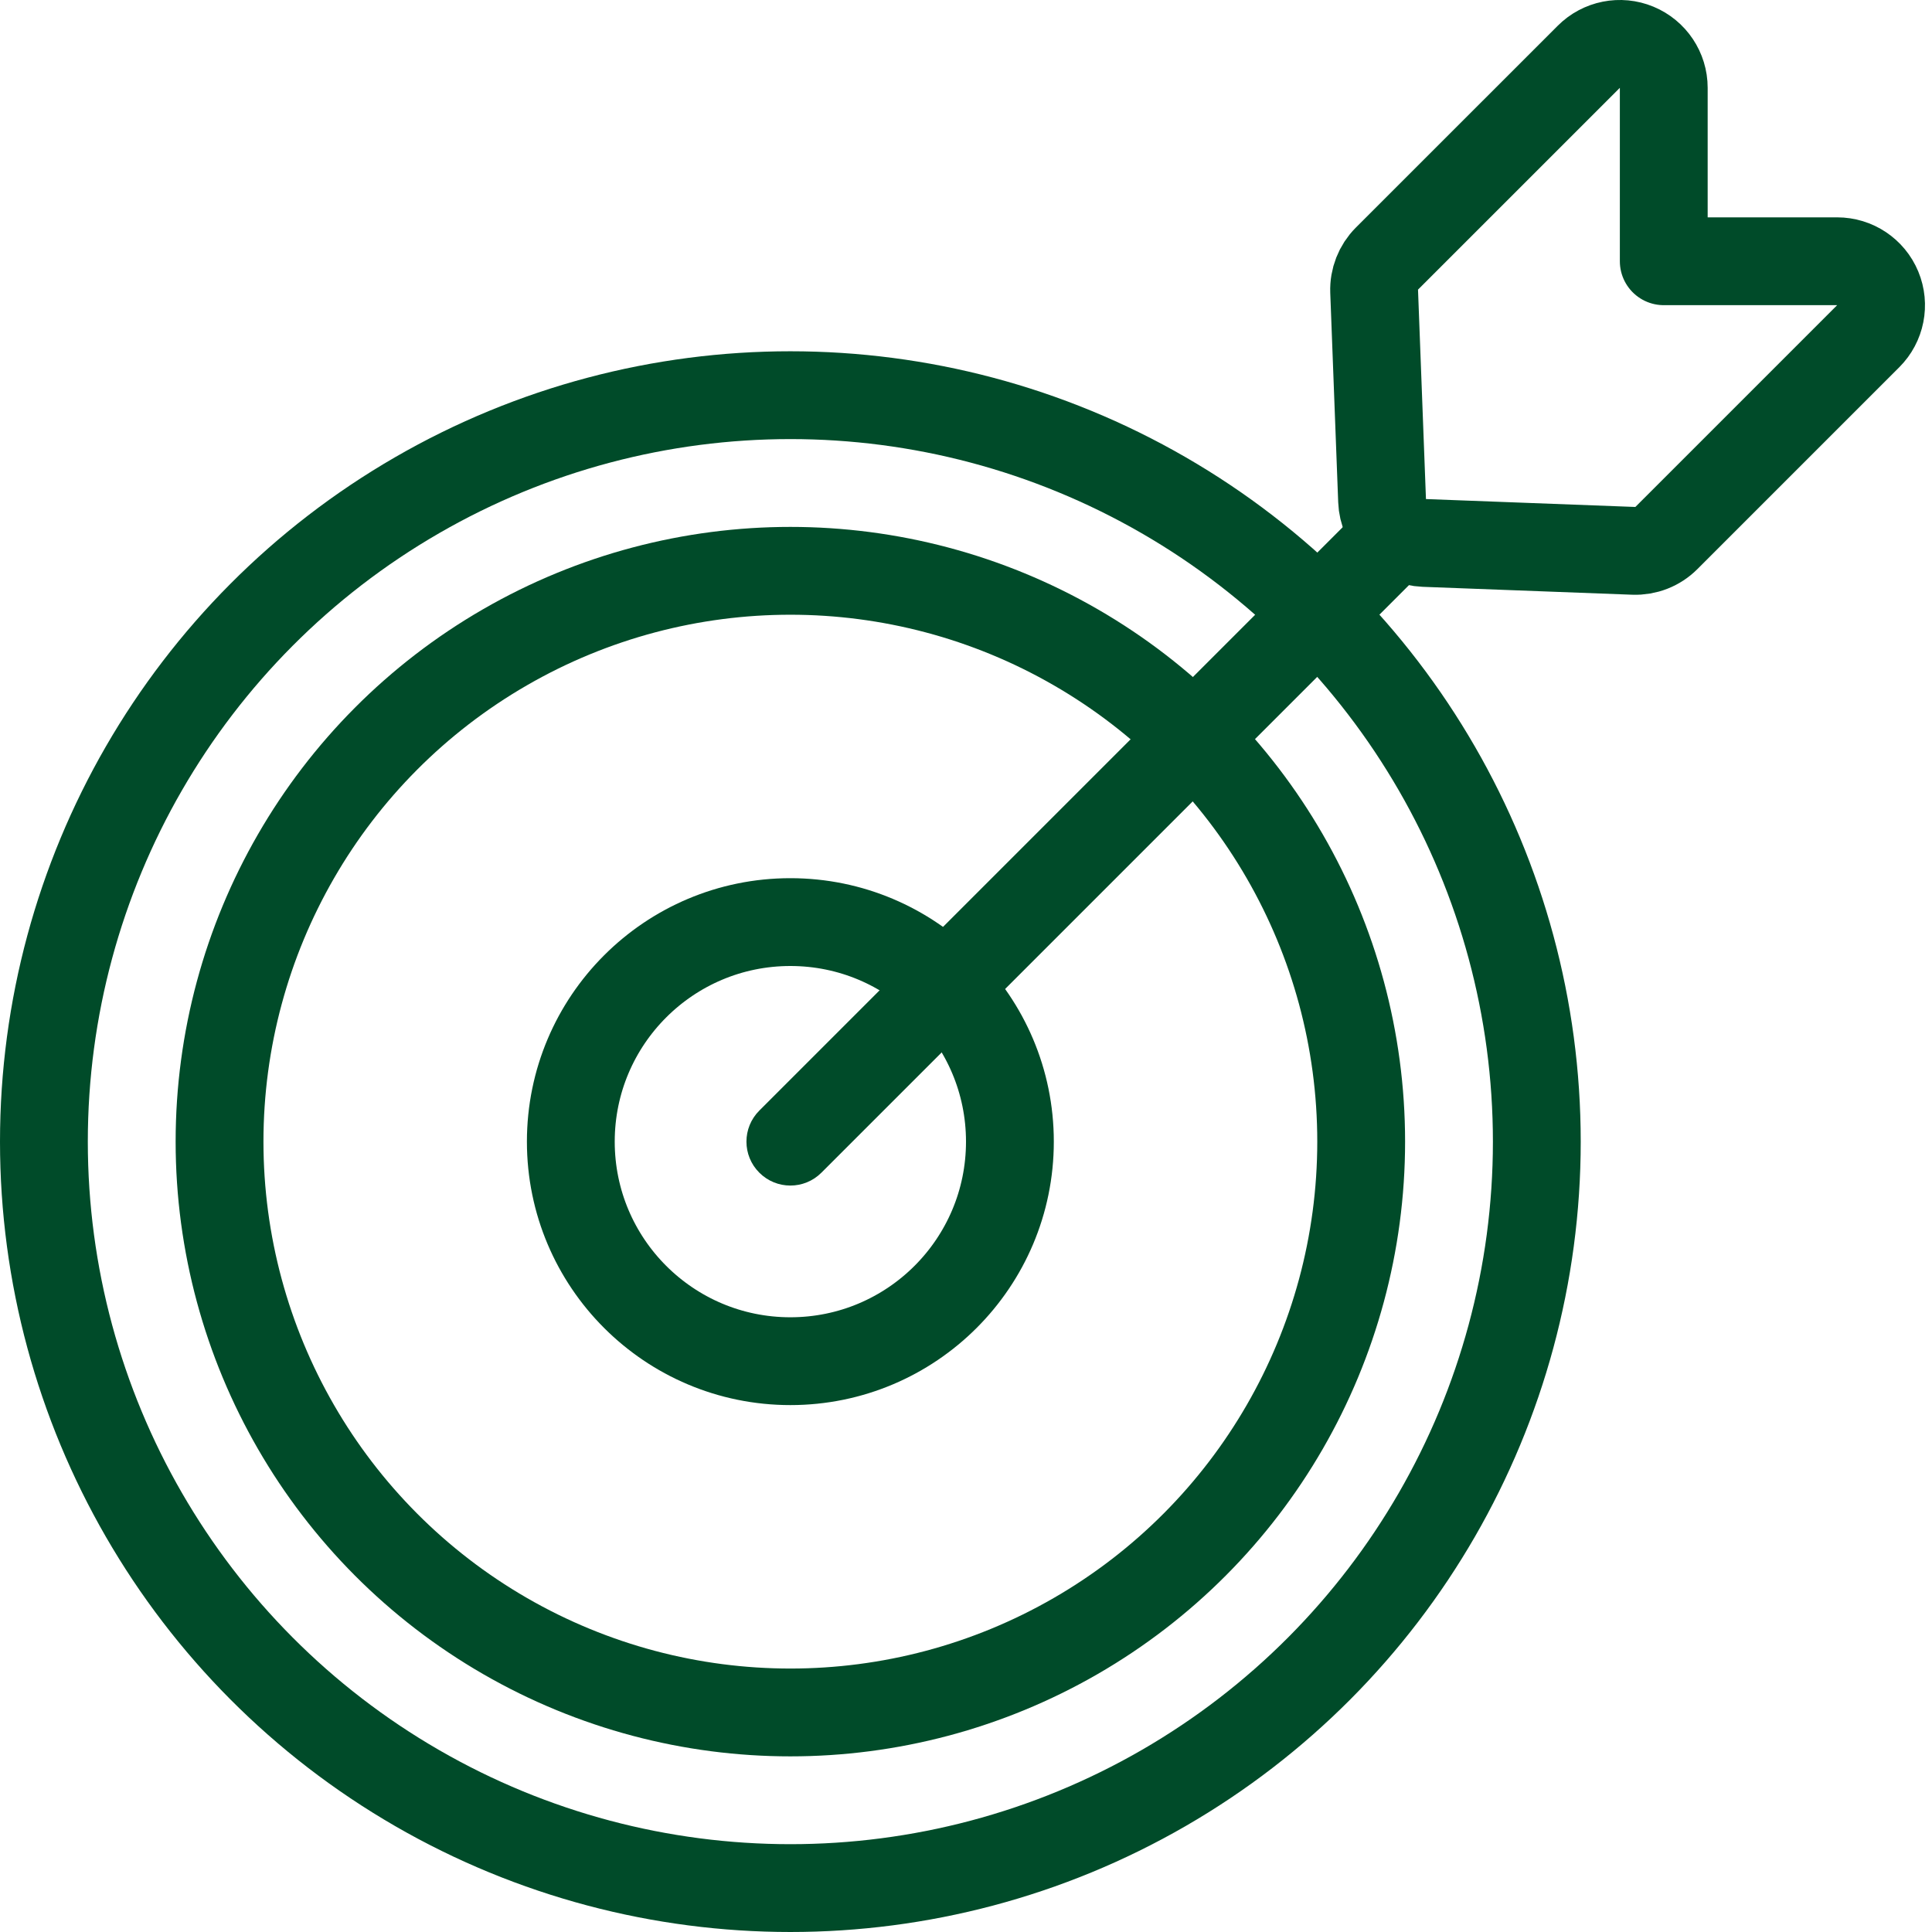<svg width="44" height="44" viewBox="0 0 44 44" fill="none" xmlns="http://www.w3.org/2000/svg">
<circle cx="18" cy="26" r="17" stroke="#004B29" stroke-width="2"/>
<circle cx="18" cy="26" r="13" stroke="#004B29" stroke-width="2"/>
<circle cx="18" cy="26" r="5" stroke="#004B29" stroke-width="2"/>
<path d="M37.891 2C37.891 1.596 37.647 1.231 37.273 1.076C36.9 0.921 36.469 1.007 36.184 1.293L31.587 5.889C31.39 6.086 31.285 6.356 31.295 6.634L31.476 11.403C31.495 11.926 31.915 12.345 32.437 12.365L37.206 12.545C37.484 12.556 37.755 12.45 37.951 12.253L42.547 7.657C42.834 7.371 42.919 6.941 42.764 6.567C42.609 6.193 42.245 5.95 41.84 5.95L37.891 5.95L37.891 2Z" stroke="#004B29" stroke-width="2" stroke-linejoin="round"/>
<path d="M17.293 25.293C16.902 25.683 16.902 26.317 17.293 26.707C17.683 27.098 18.317 27.098 18.707 26.707L17.293 25.293ZM18.707 26.707L32.207 13.207L30.793 11.793L17.293 25.293L18.707 26.707Z" fill="#004B29"/>
</svg>
